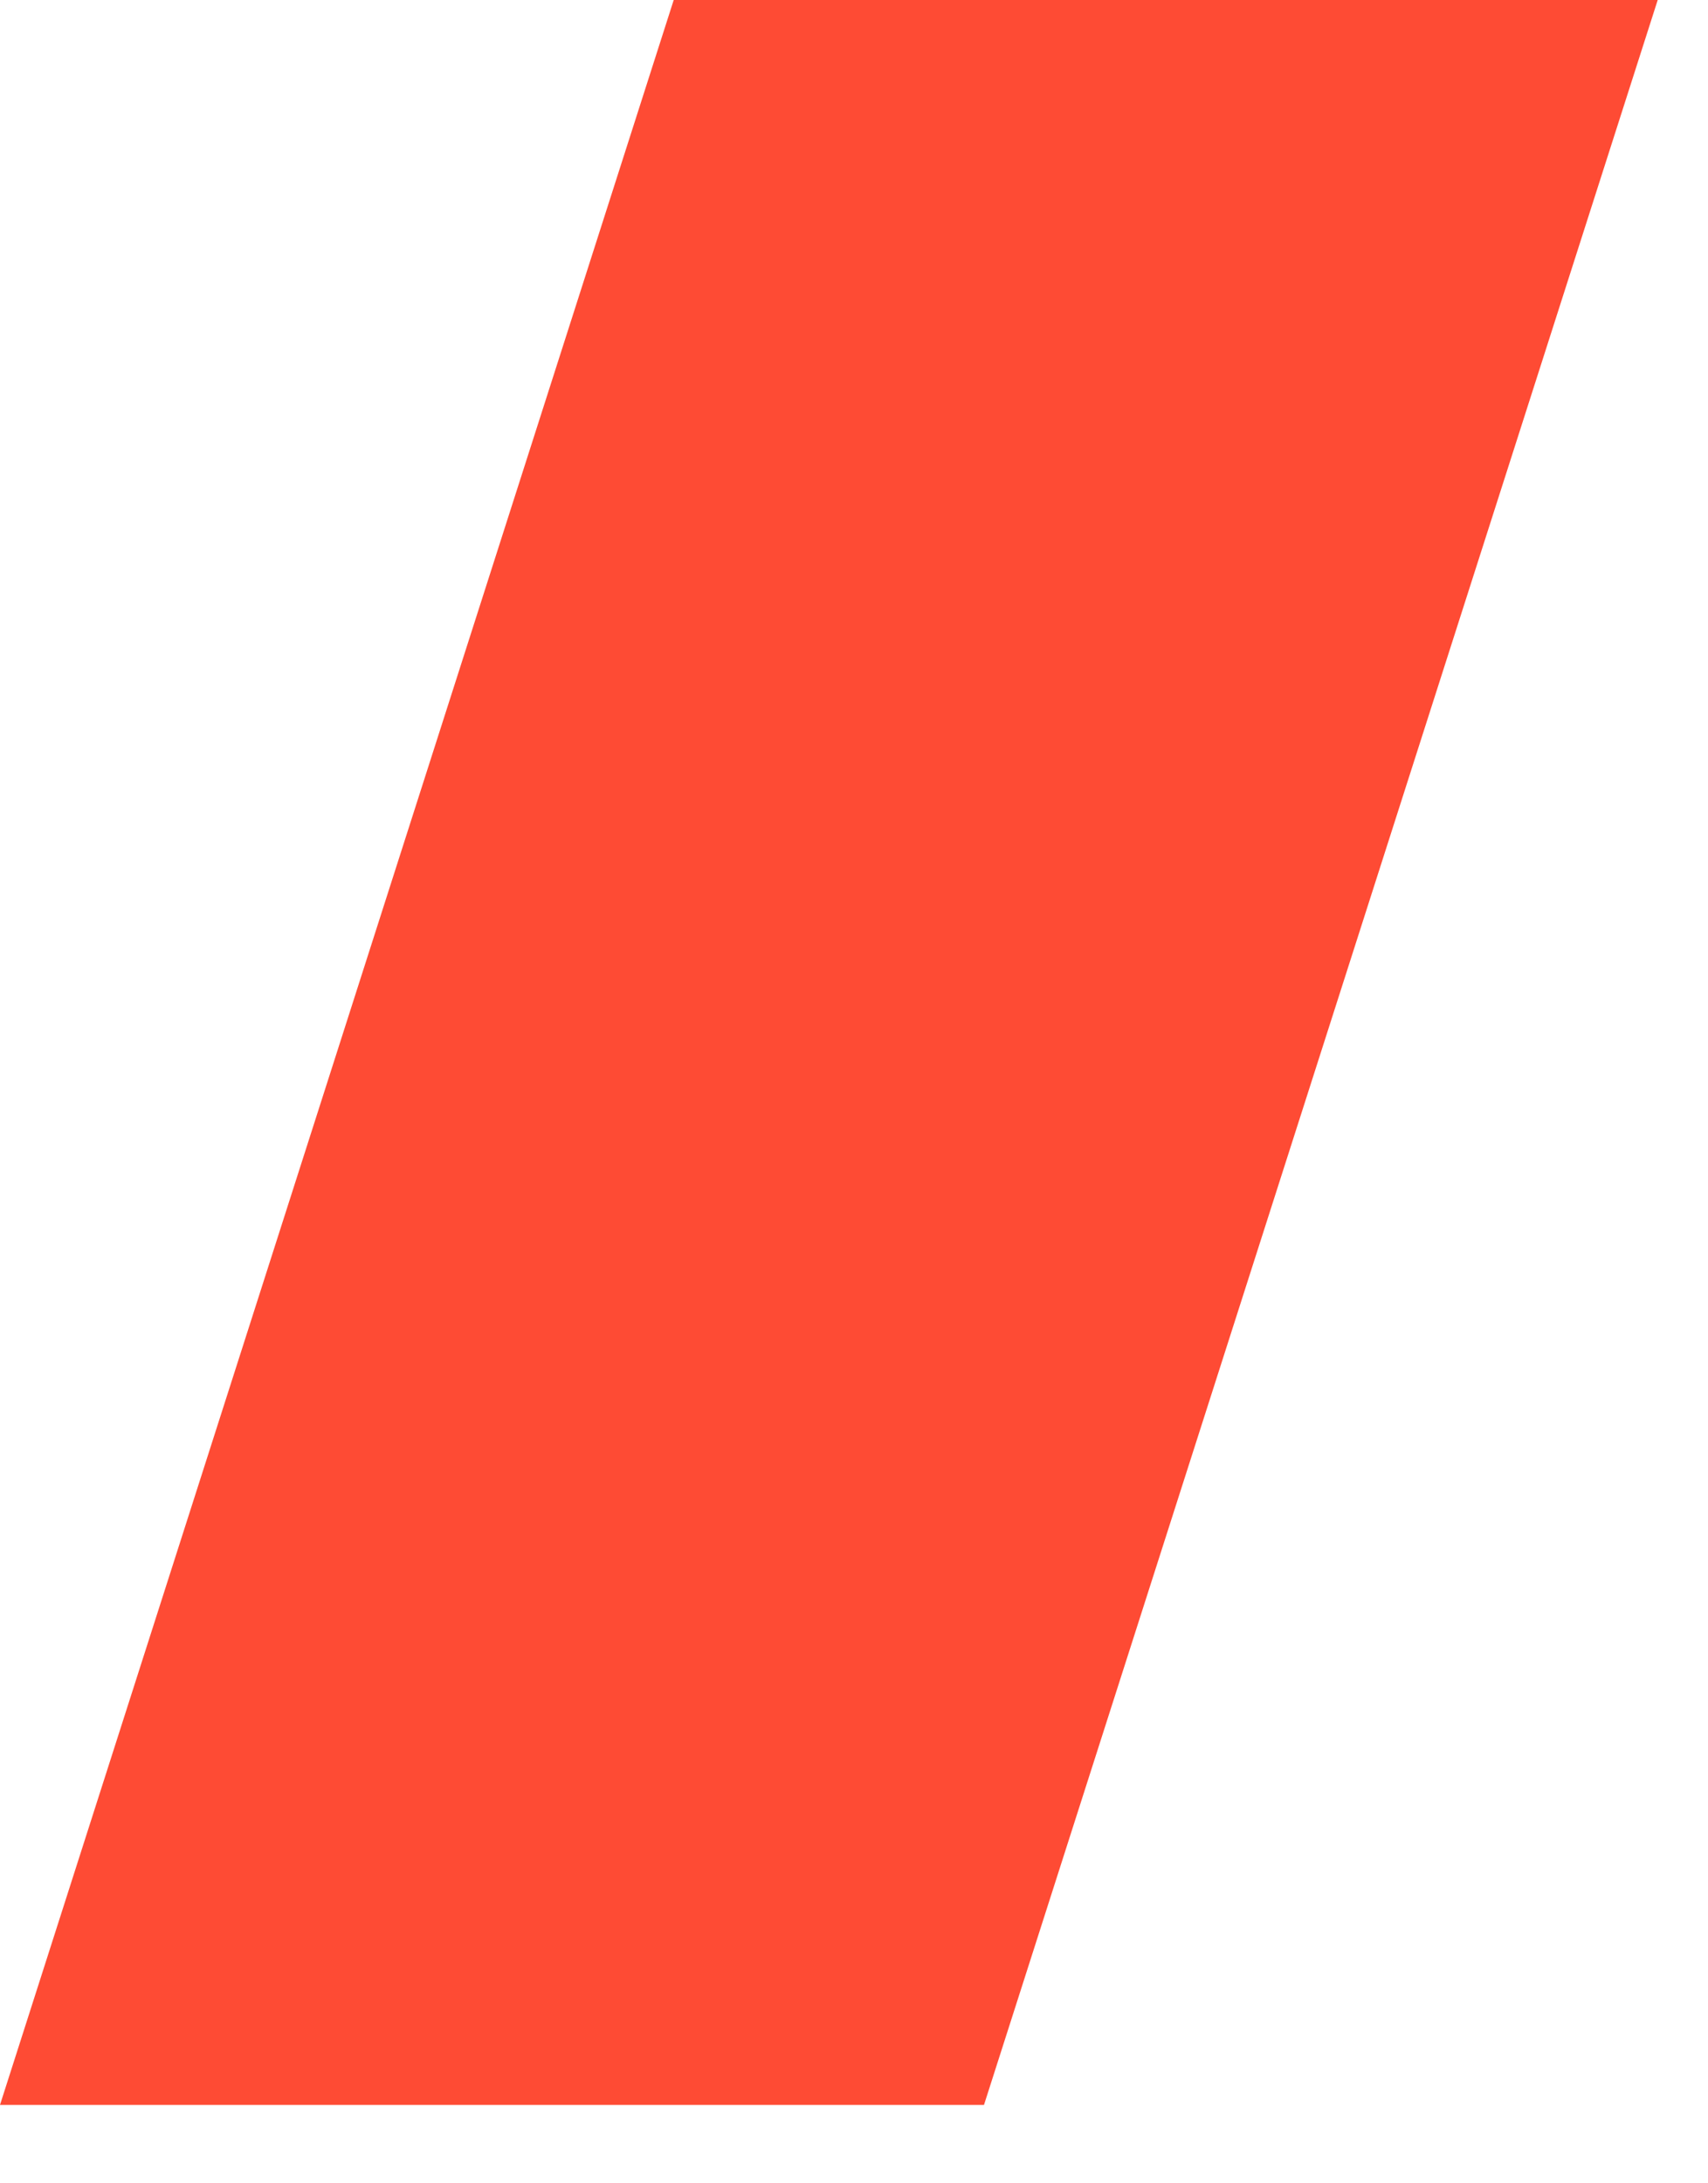 <?xml version="1.0" encoding="UTF-8"?> <svg xmlns="http://www.w3.org/2000/svg" width="18" height="23" viewBox="0 0 18 23" fill="none"> <path d="M7.1 0L0 22.174H10.37L17.47 0H7.1Z" fill="#FE4B34"></path> </svg> 